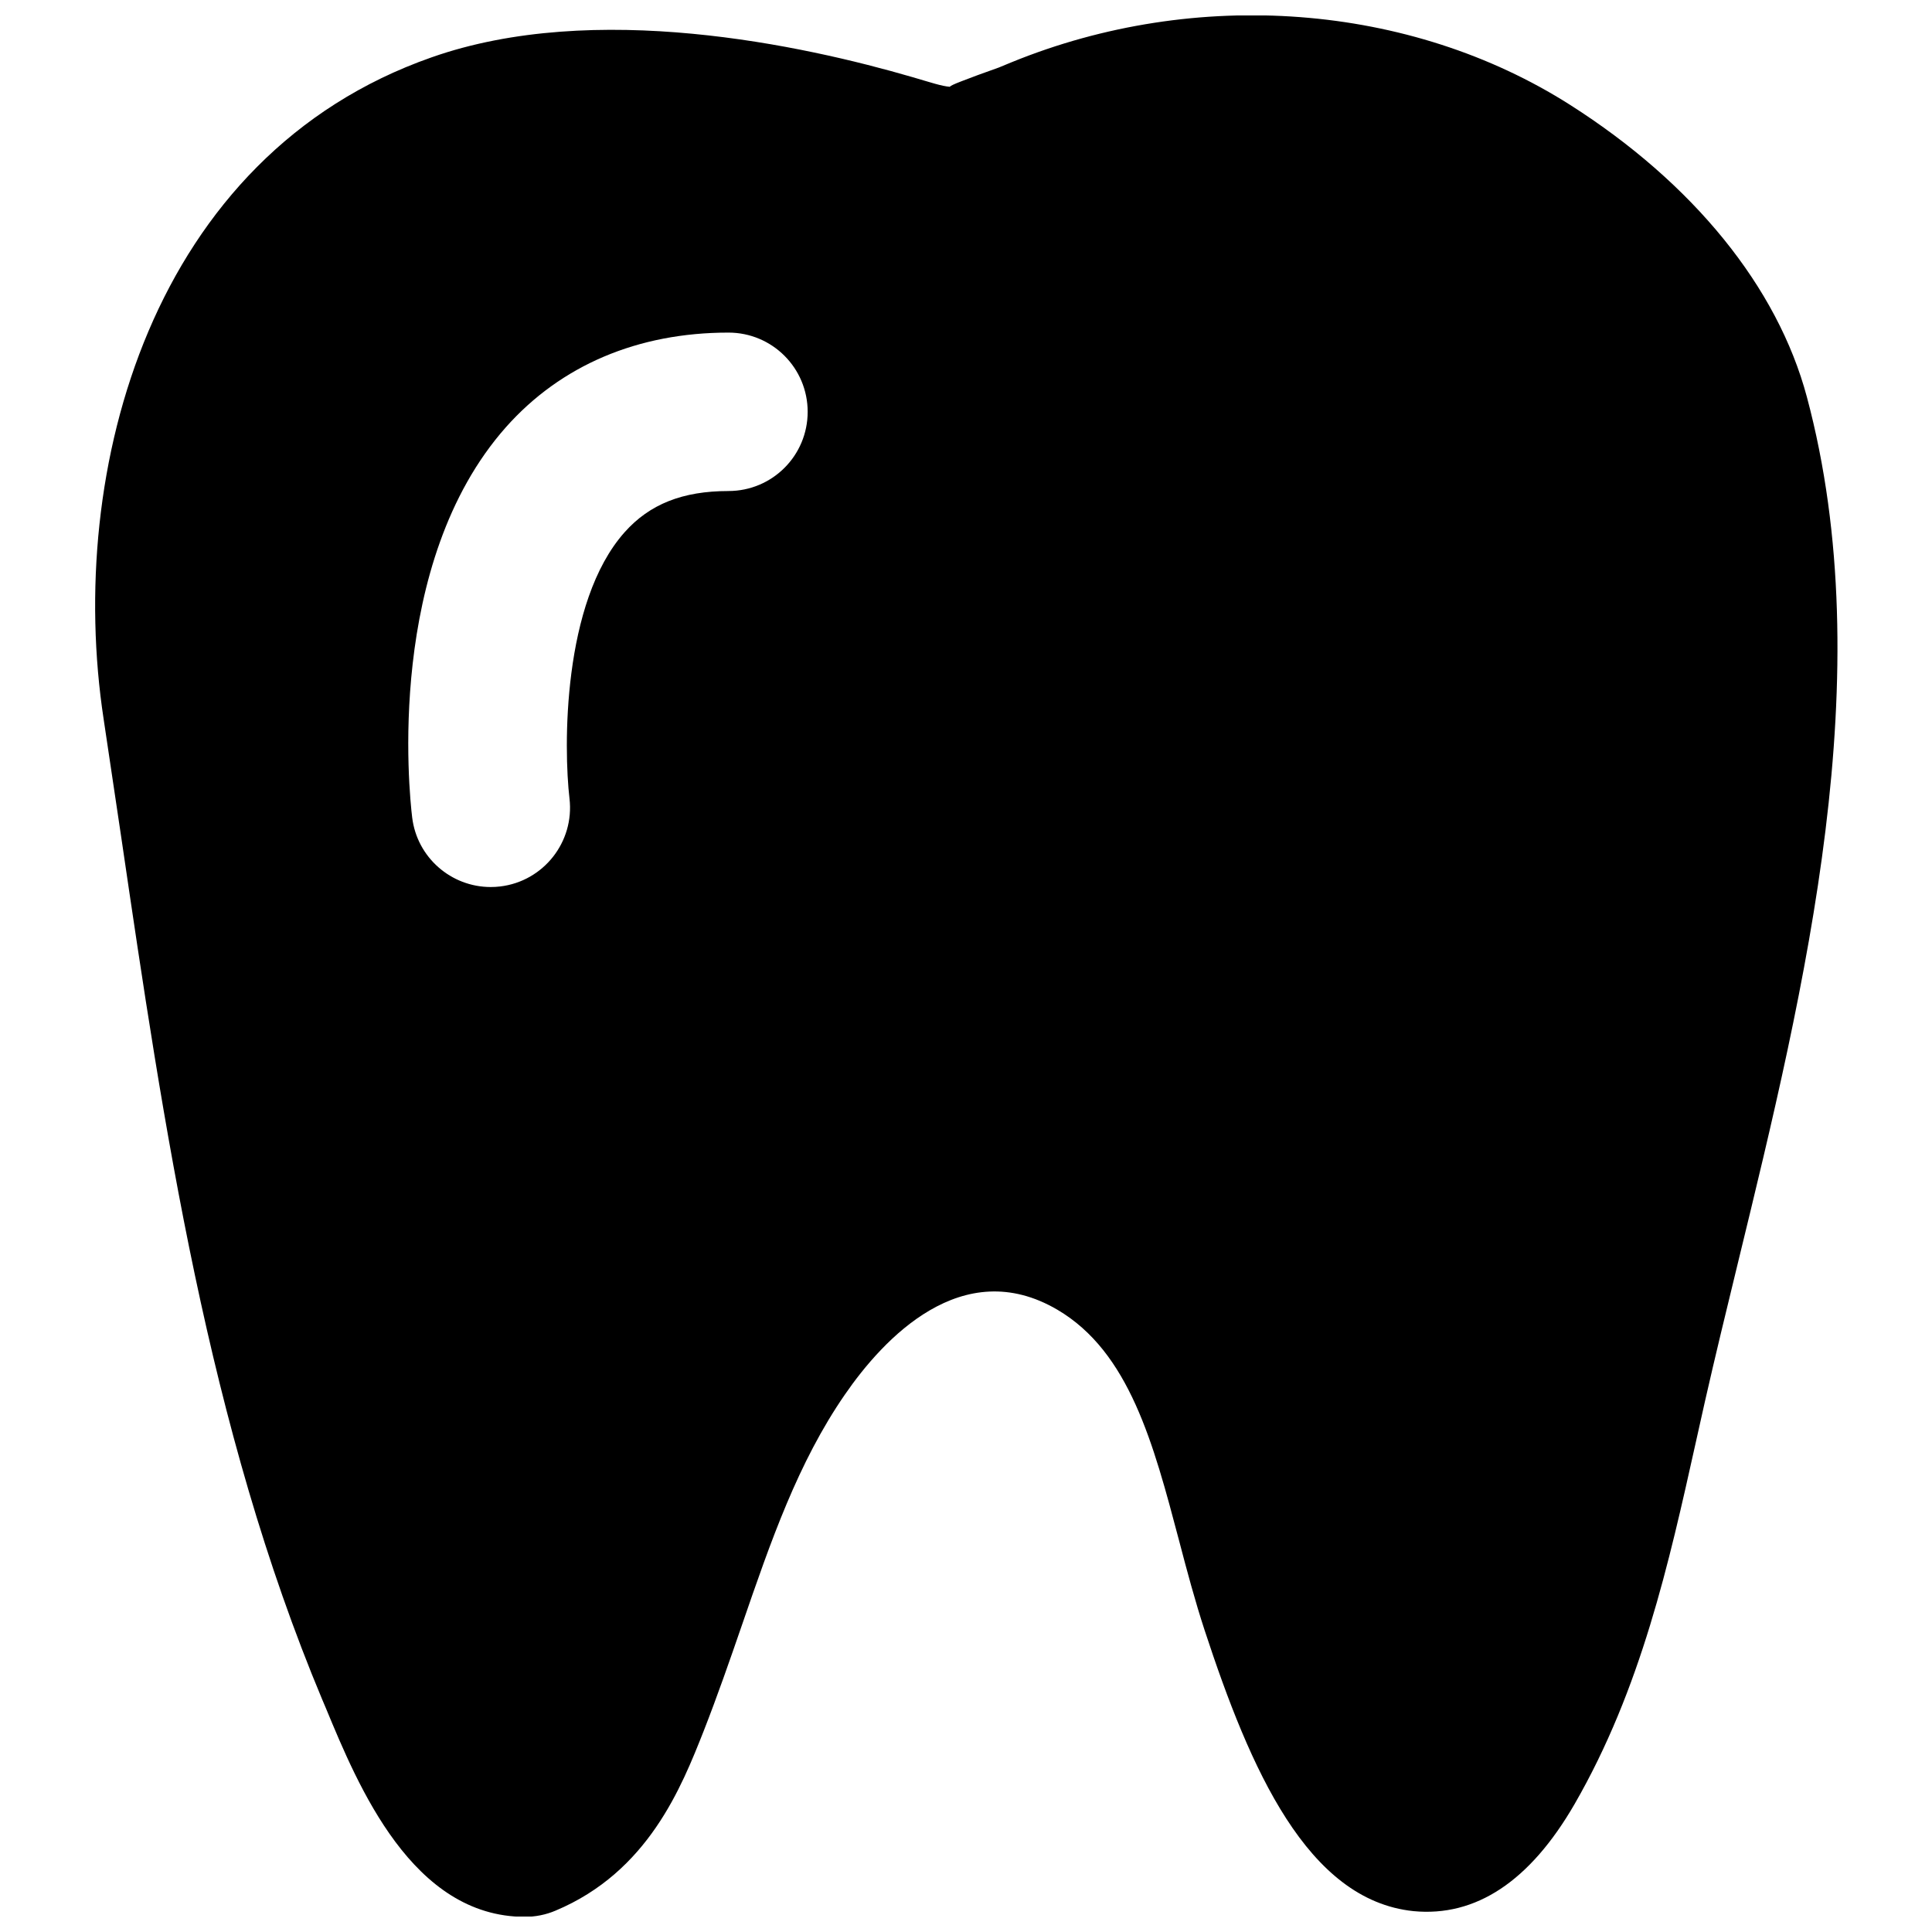 <?xml version="1.0" encoding="UTF-8"?>
<!-- Uploaded to: SVG Repo, www.svgrepo.com, Generator: SVG Repo Mixer Tools -->
<svg width="800px" height="800px" version="1.1" viewBox="144 144 512 512" xmlns="http://www.w3.org/2000/svg">
 <defs>
  <clipPath id="a">
   <path d="m169 148.09h462v503.81h-462z"/>
  </clipPath>
 </defs>
 <g clip-path="url(#a)">
  <path d="m337.05 274.13c-12.133 0-20.887 3.465-27.52 10.918-16.562 18.598-16.164 57.246-14.609 70.574 1.344 11.504-6.887 21.938-18.371 23.301-0.859 0.105-1.68 0.148-2.516 0.148-10.457 0-19.523-7.809-20.805-18.453-0.82-6.781-7.094-67.344 24.832-103.39 14.57-16.414 34.953-25.086 58.988-25.086 11.609 0 20.992 9.387 20.992 20.992 0 11.609-9.383 20.992-20.992 20.992m285.79-24.938c-7.785-29.117-30.082-56.617-62.785-77.418-42.363-26.934-99.02-31.277-148.08-11.23-0.105 0.043-3.191 1.32-3.297 1.363-4.137 1.449-7.324 2.644-9.93 3.652-1.805 0.691-3.106 1.281-2.981 1.449-2.246-0.168-5.039-1.133-9.867-2.539-29.074-8.48-84.281-20.488-127.52-5.269-74.125 25.965-97.008 109.14-86.91 175.41l4.684 31.426c11.273 76.703 22.941 156.03 53.234 228.35l0.988 2.328c8.562 20.676 22.902 55.273 52.73 55.273 2.769 0 5.543-0.547 8.102-1.637 24.562-10.289 33.398-32.75 39.277-47.613 3.652-9.32 6.93-18.766 10.18-28.191 7.602-22.082 14.801-42.949 27.25-60.98 10.18-14.777 31.09-37.281 56.32-22.461 19.039 11.207 25.422 35.414 32.203 61.066 2.141 8.184 4.305 16.246 6.781 23.805 12.133 36.988 27.246 71.582 55.375 74.5 16.457 1.574 30.816-7.832 42.68-28.359 17.633-30.586 25-63.797 32.137-95.895l2.414-10.809c2.707-11.945 5.711-24.27 8.773-36.863 17.781-73.012 37.934-155.78 18.242-229.36" fill-rule="evenodd"/>
 </g>
</svg>
